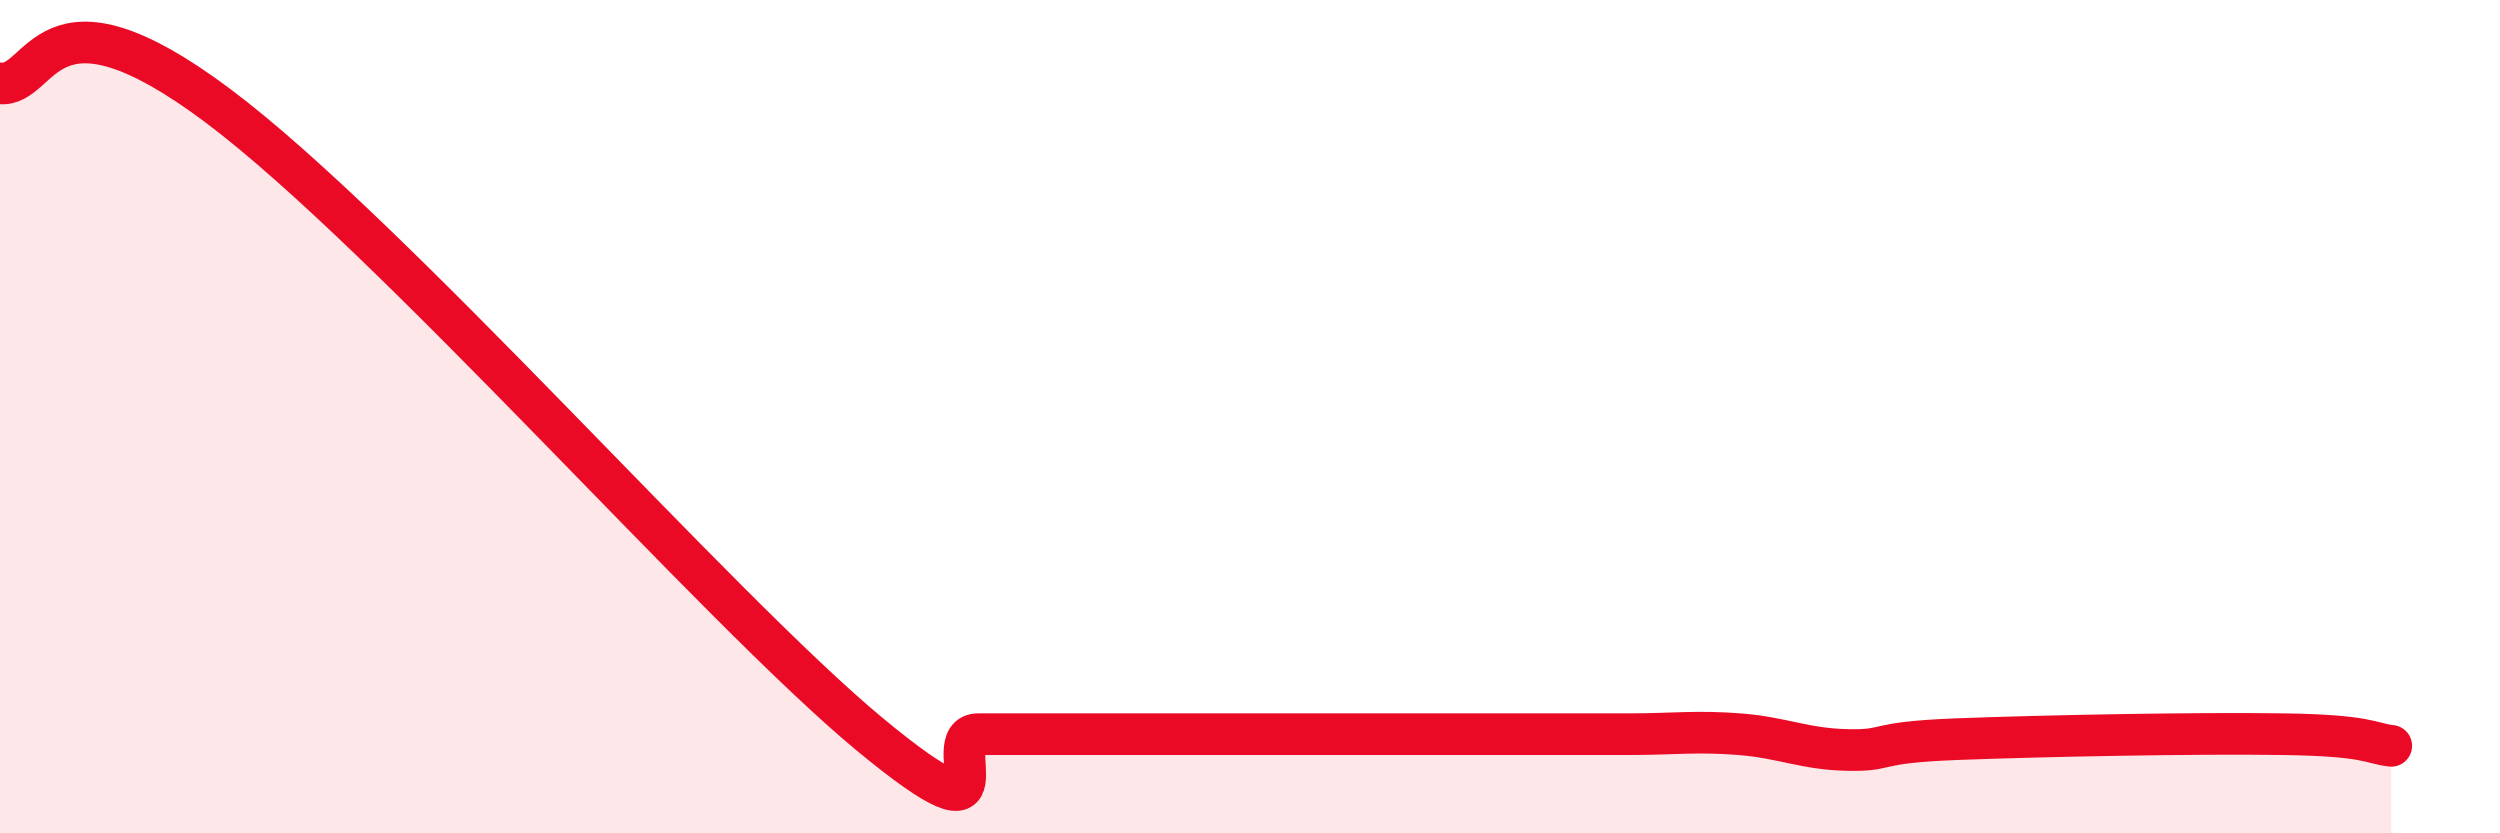 
    <svg width="60" height="20" viewBox="0 0 60 20" xmlns="http://www.w3.org/2000/svg">
      <path
        d="M 0,2 C 1.04,2.11 1.05,-0.59 5.22,2.53 C 9.39,5.65 17.22,14.6 20.87,17.62 C 24.52,20.64 22.44,17.62 23.48,17.62 C 24.52,17.62 25.05,17.62 26.09,17.62 C 27.13,17.62 27.66,17.62 28.7,17.62 C 29.74,17.62 30.26,17.62 31.3,17.62 C 32.34,17.62 32.87,17.62 33.91,17.62 C 34.95,17.62 35.48,17.62 36.52,17.62 C 37.56,17.62 38.09,17.62 39.13,17.62 C 40.17,17.62 40.7,17.54 41.74,17.62 C 42.78,17.7 43.31,17.98 44.35,18 C 45.39,18.02 44.87,17.82 46.96,17.74 C 49.05,17.66 52.69,17.59 54.78,17.62 C 56.87,17.65 56.87,17.84 57.39,17.9L57.39 20L0 20Z"
        fill="#EB0A25"
        opacity="0.1"
        stroke-linecap="round"
        stroke-linejoin="round"
      />
      <path
        d="M 0,2 C 1.04,2.11 1.05,-0.59 5.22,2.53 C 9.39,5.65 17.22,14.6 20.87,17.62 C 24.52,20.64 22.44,17.62 23.48,17.62 C 24.52,17.62 25.05,17.62 26.09,17.62 C 27.13,17.62 27.66,17.62 28.7,17.62 C 29.74,17.62 30.26,17.62 31.3,17.62 C 32.34,17.62 32.87,17.62 33.91,17.62 C 34.95,17.62 35.48,17.62 36.52,17.62 C 37.56,17.62 38.09,17.62 39.13,17.62 C 40.17,17.62 40.7,17.54 41.74,17.62 C 42.78,17.7 43.31,17.98 44.35,18 C 45.39,18.02 44.87,17.82 46.96,17.74 C 49.05,17.66 52.69,17.59 54.78,17.62 C 56.87,17.65 56.87,17.84 57.39,17.9"
        stroke="#EB0A25"
        stroke-width="1"
        fill="none"
        stroke-linecap="round"
        stroke-linejoin="round"
      />
    </svg>
  